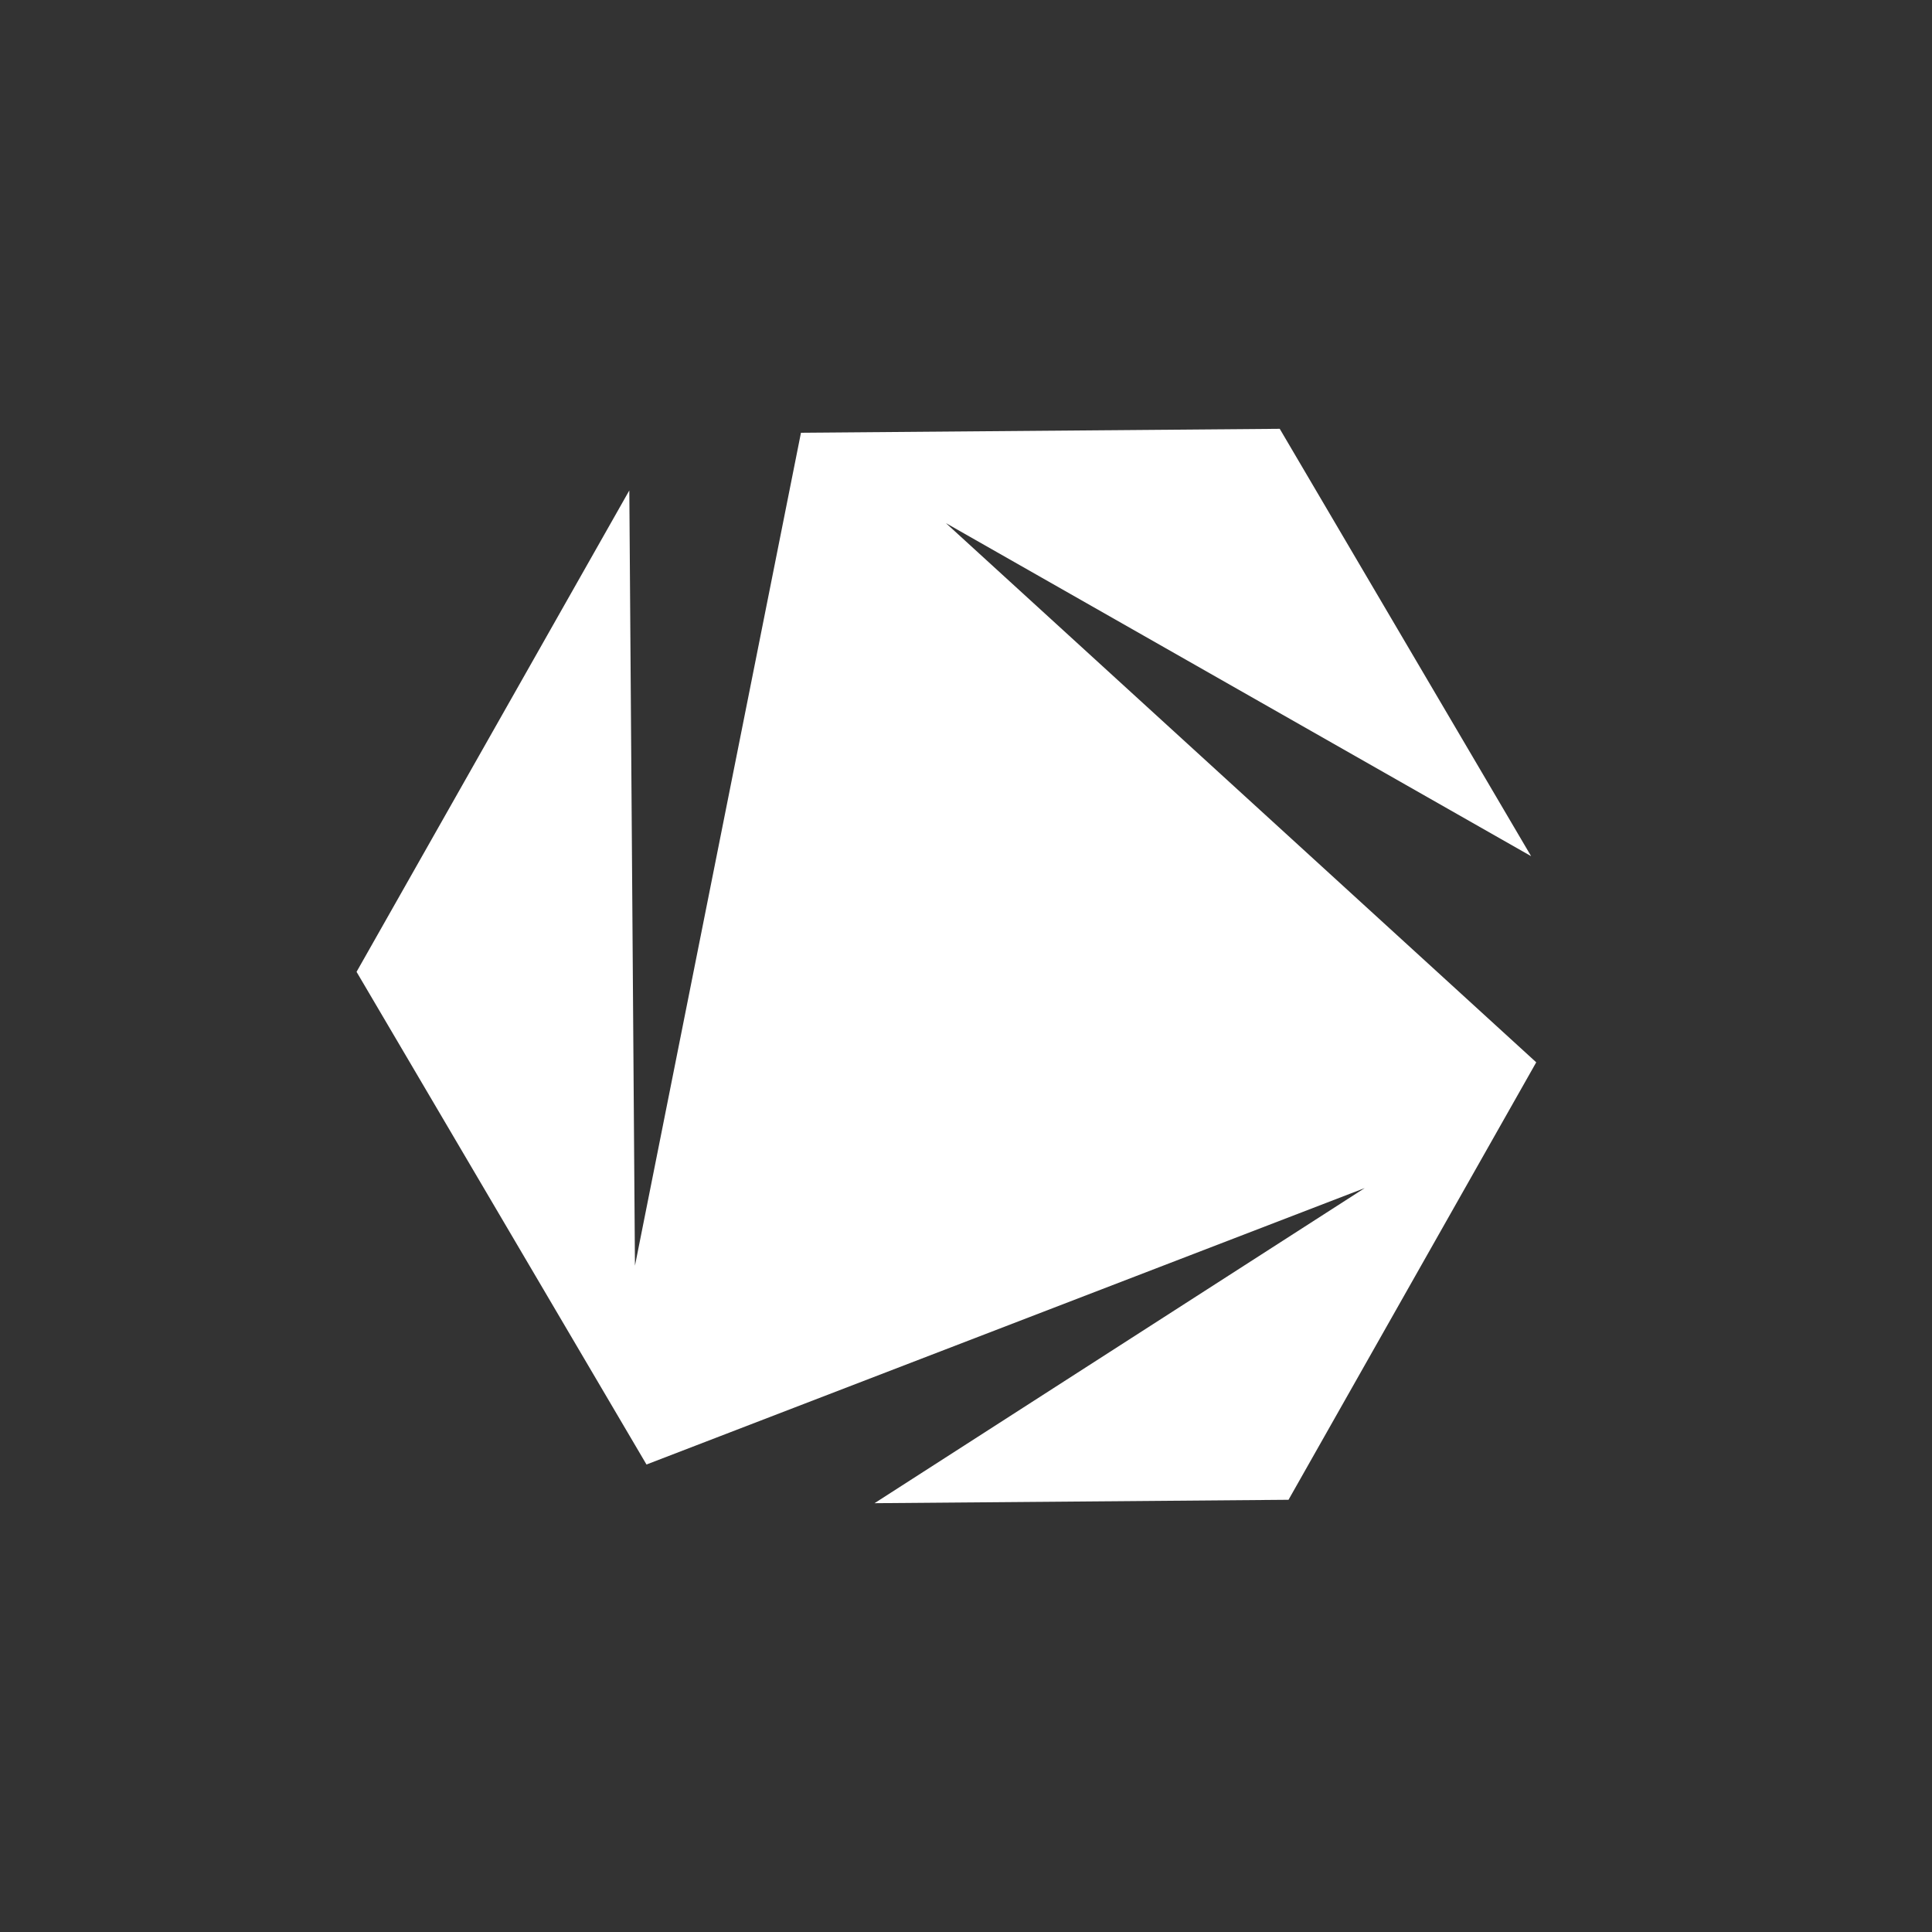 <svg xmlns="http://www.w3.org/2000/svg" id="Layer_1" data-name="Layer 1" viewBox="0 0 147.33 147.33"><rect x="0" y="0" width="147.33" height="147.33" fill="#333333" stroke="none"/><defs><style>      .cls-1 {        fill: #fff;      }    </style></defs><polygon class="cls-1" points="104.07 90.6 49.3 111.68 27.19 74.11 47.99 37.4 48.42 96.52 61.08 33 97.59 32.7 116.76 65.29 72.13 39.89 117.15 81.01 98.26 114.37 66.69 114.63 104.07 90.6"></polygon></svg>
